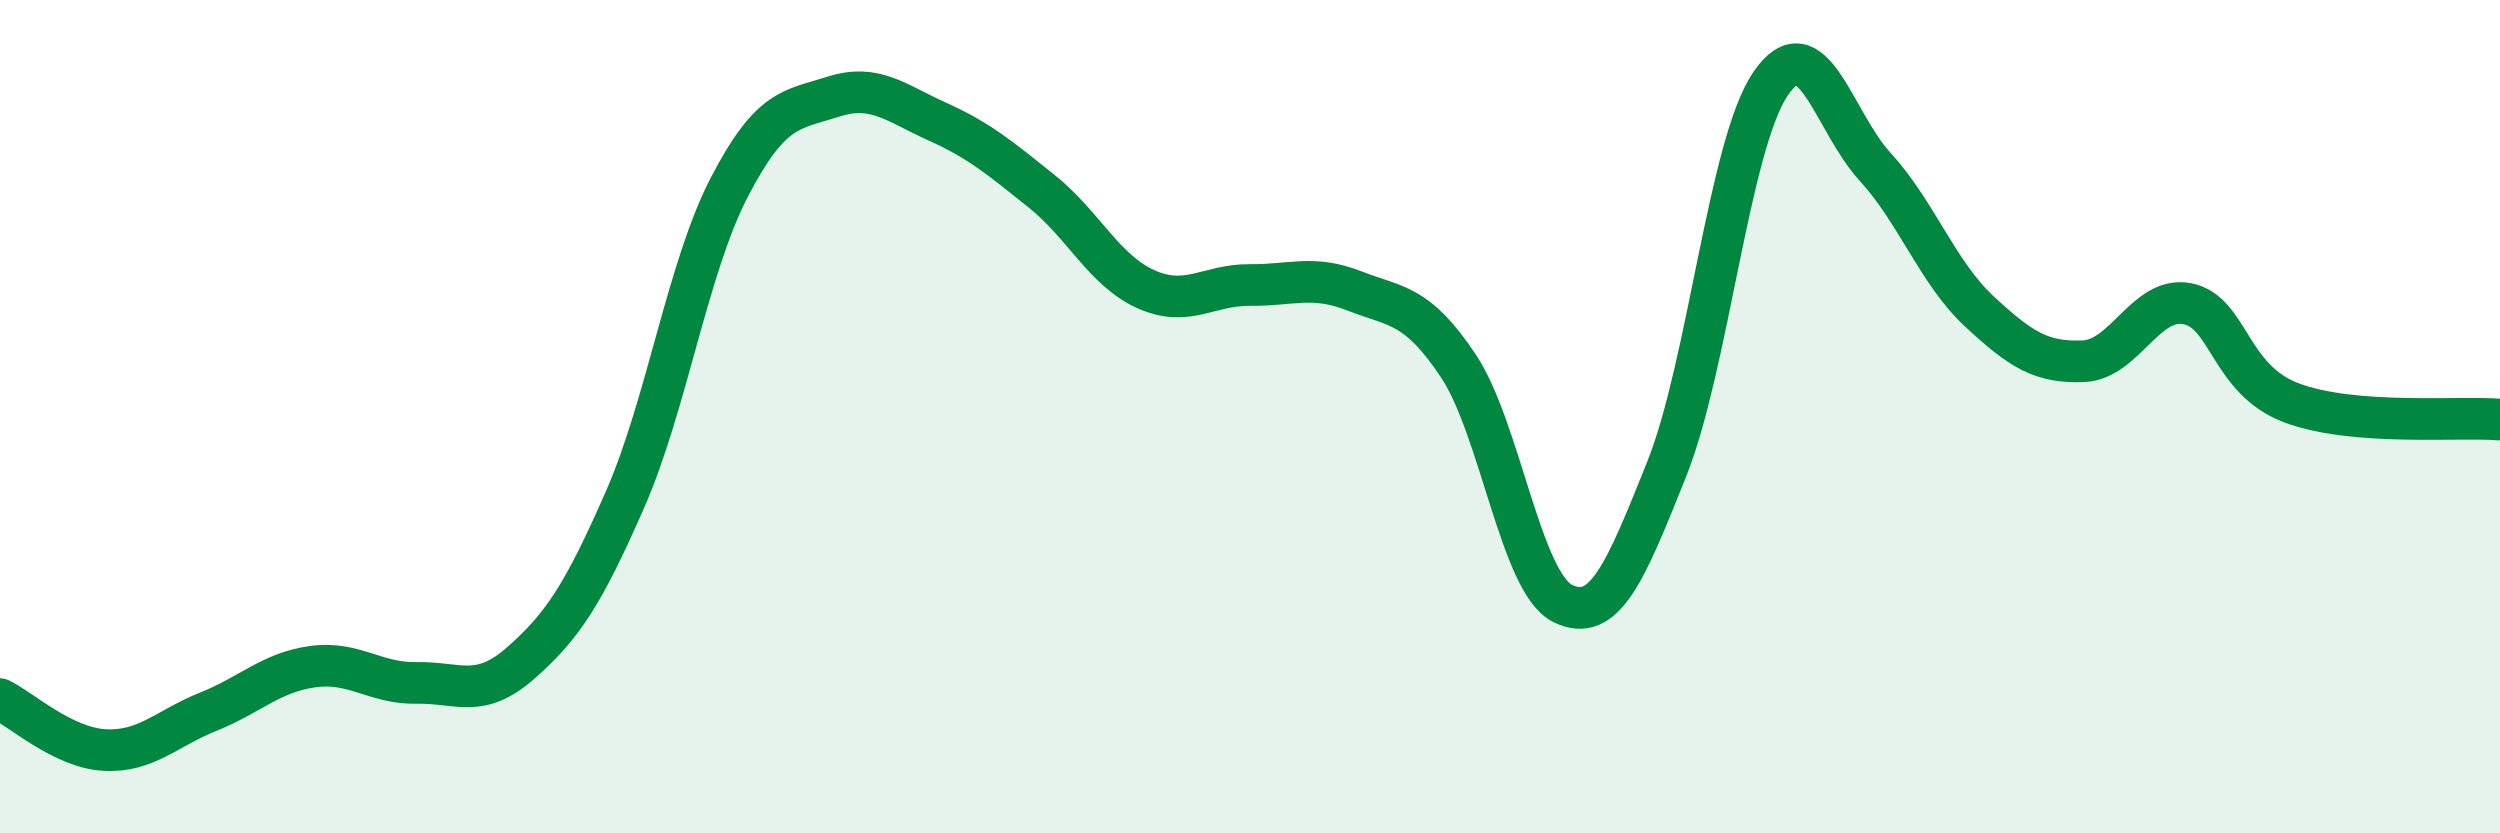 
    <svg width="60" height="20" viewBox="0 0 60 20" xmlns="http://www.w3.org/2000/svg">
      <path
        d="M 0,16.78 C 0.5,17.02 1.5,17.94 2.5,18 C 3.5,18.06 4,17.48 5,17.08 C 6,16.68 6.5,16.14 7.5,16 C 8.5,15.86 9,16.41 10,16.39 C 11,16.37 11.5,16.79 12.5,15.91 C 13.5,15.03 14,14.27 15,11.99 C 16,9.71 16.5,6.43 17.5,4.5 C 18.5,2.57 19,2.64 20,2.32 C 21,2 21.5,2.47 22.5,2.92 C 23.5,3.37 24,3.79 25,4.59 C 26,5.39 26.5,6.49 27.5,6.94 C 28.5,7.39 29,6.83 30,6.84 C 31,6.85 31.5,6.59 32.5,6.98 C 33.5,7.37 34,7.28 35,8.78 C 36,10.28 36.5,13.98 37.5,14.48 C 38.5,14.98 39,13.76 40,11.26 C 41,8.76 41.5,3.45 42.5,2 C 43.5,0.55 44,2.91 45,4 C 46,5.09 46.5,6.54 47.5,7.47 C 48.5,8.4 49,8.71 50,8.67 C 51,8.63 51.5,7.09 52.5,7.29 C 53.5,7.49 53.5,9.11 55,9.67 C 56.5,10.23 59,9.99 60,10.07L60 20L0 20Z"
        fill="#008740"
        opacity="0.1"
        stroke-linecap="round"
        stroke-linejoin="round"
      />
      <path
        d="M 0,16.78 C 0.5,17.02 1.5,17.94 2.5,18 C 3.5,18.06 4,17.48 5,17.08 C 6,16.68 6.5,16.14 7.5,16 C 8.5,15.86 9,16.41 10,16.39 C 11,16.37 11.5,16.79 12.5,15.91 C 13.5,15.03 14,14.27 15,11.99 C 16,9.71 16.5,6.43 17.5,4.5 C 18.5,2.57 19,2.64 20,2.32 C 21,2 21.5,2.47 22.5,2.92 C 23.5,3.37 24,3.79 25,4.59 C 26,5.39 26.5,6.49 27.5,6.94 C 28.5,7.39 29,6.83 30,6.84 C 31,6.85 31.5,6.59 32.5,6.98 C 33.5,7.37 34,7.28 35,8.78 C 36,10.28 36.5,13.98 37.5,14.48 C 38.5,14.98 39,13.76 40,11.26 C 41,8.76 41.5,3.45 42.5,2 C 43.5,0.55 44,2.91 45,4 C 46,5.09 46.5,6.54 47.5,7.47 C 48.5,8.4 49,8.71 50,8.67 C 51,8.63 51.5,7.09 52.5,7.29 C 53.5,7.49 53.5,9.11 55,9.67 C 56.5,10.23 59,9.99 60,10.07"
        stroke="#008740"
        stroke-width="1"
        fill="none"
        stroke-linecap="round"
        stroke-linejoin="round"
      />
    </svg>
  